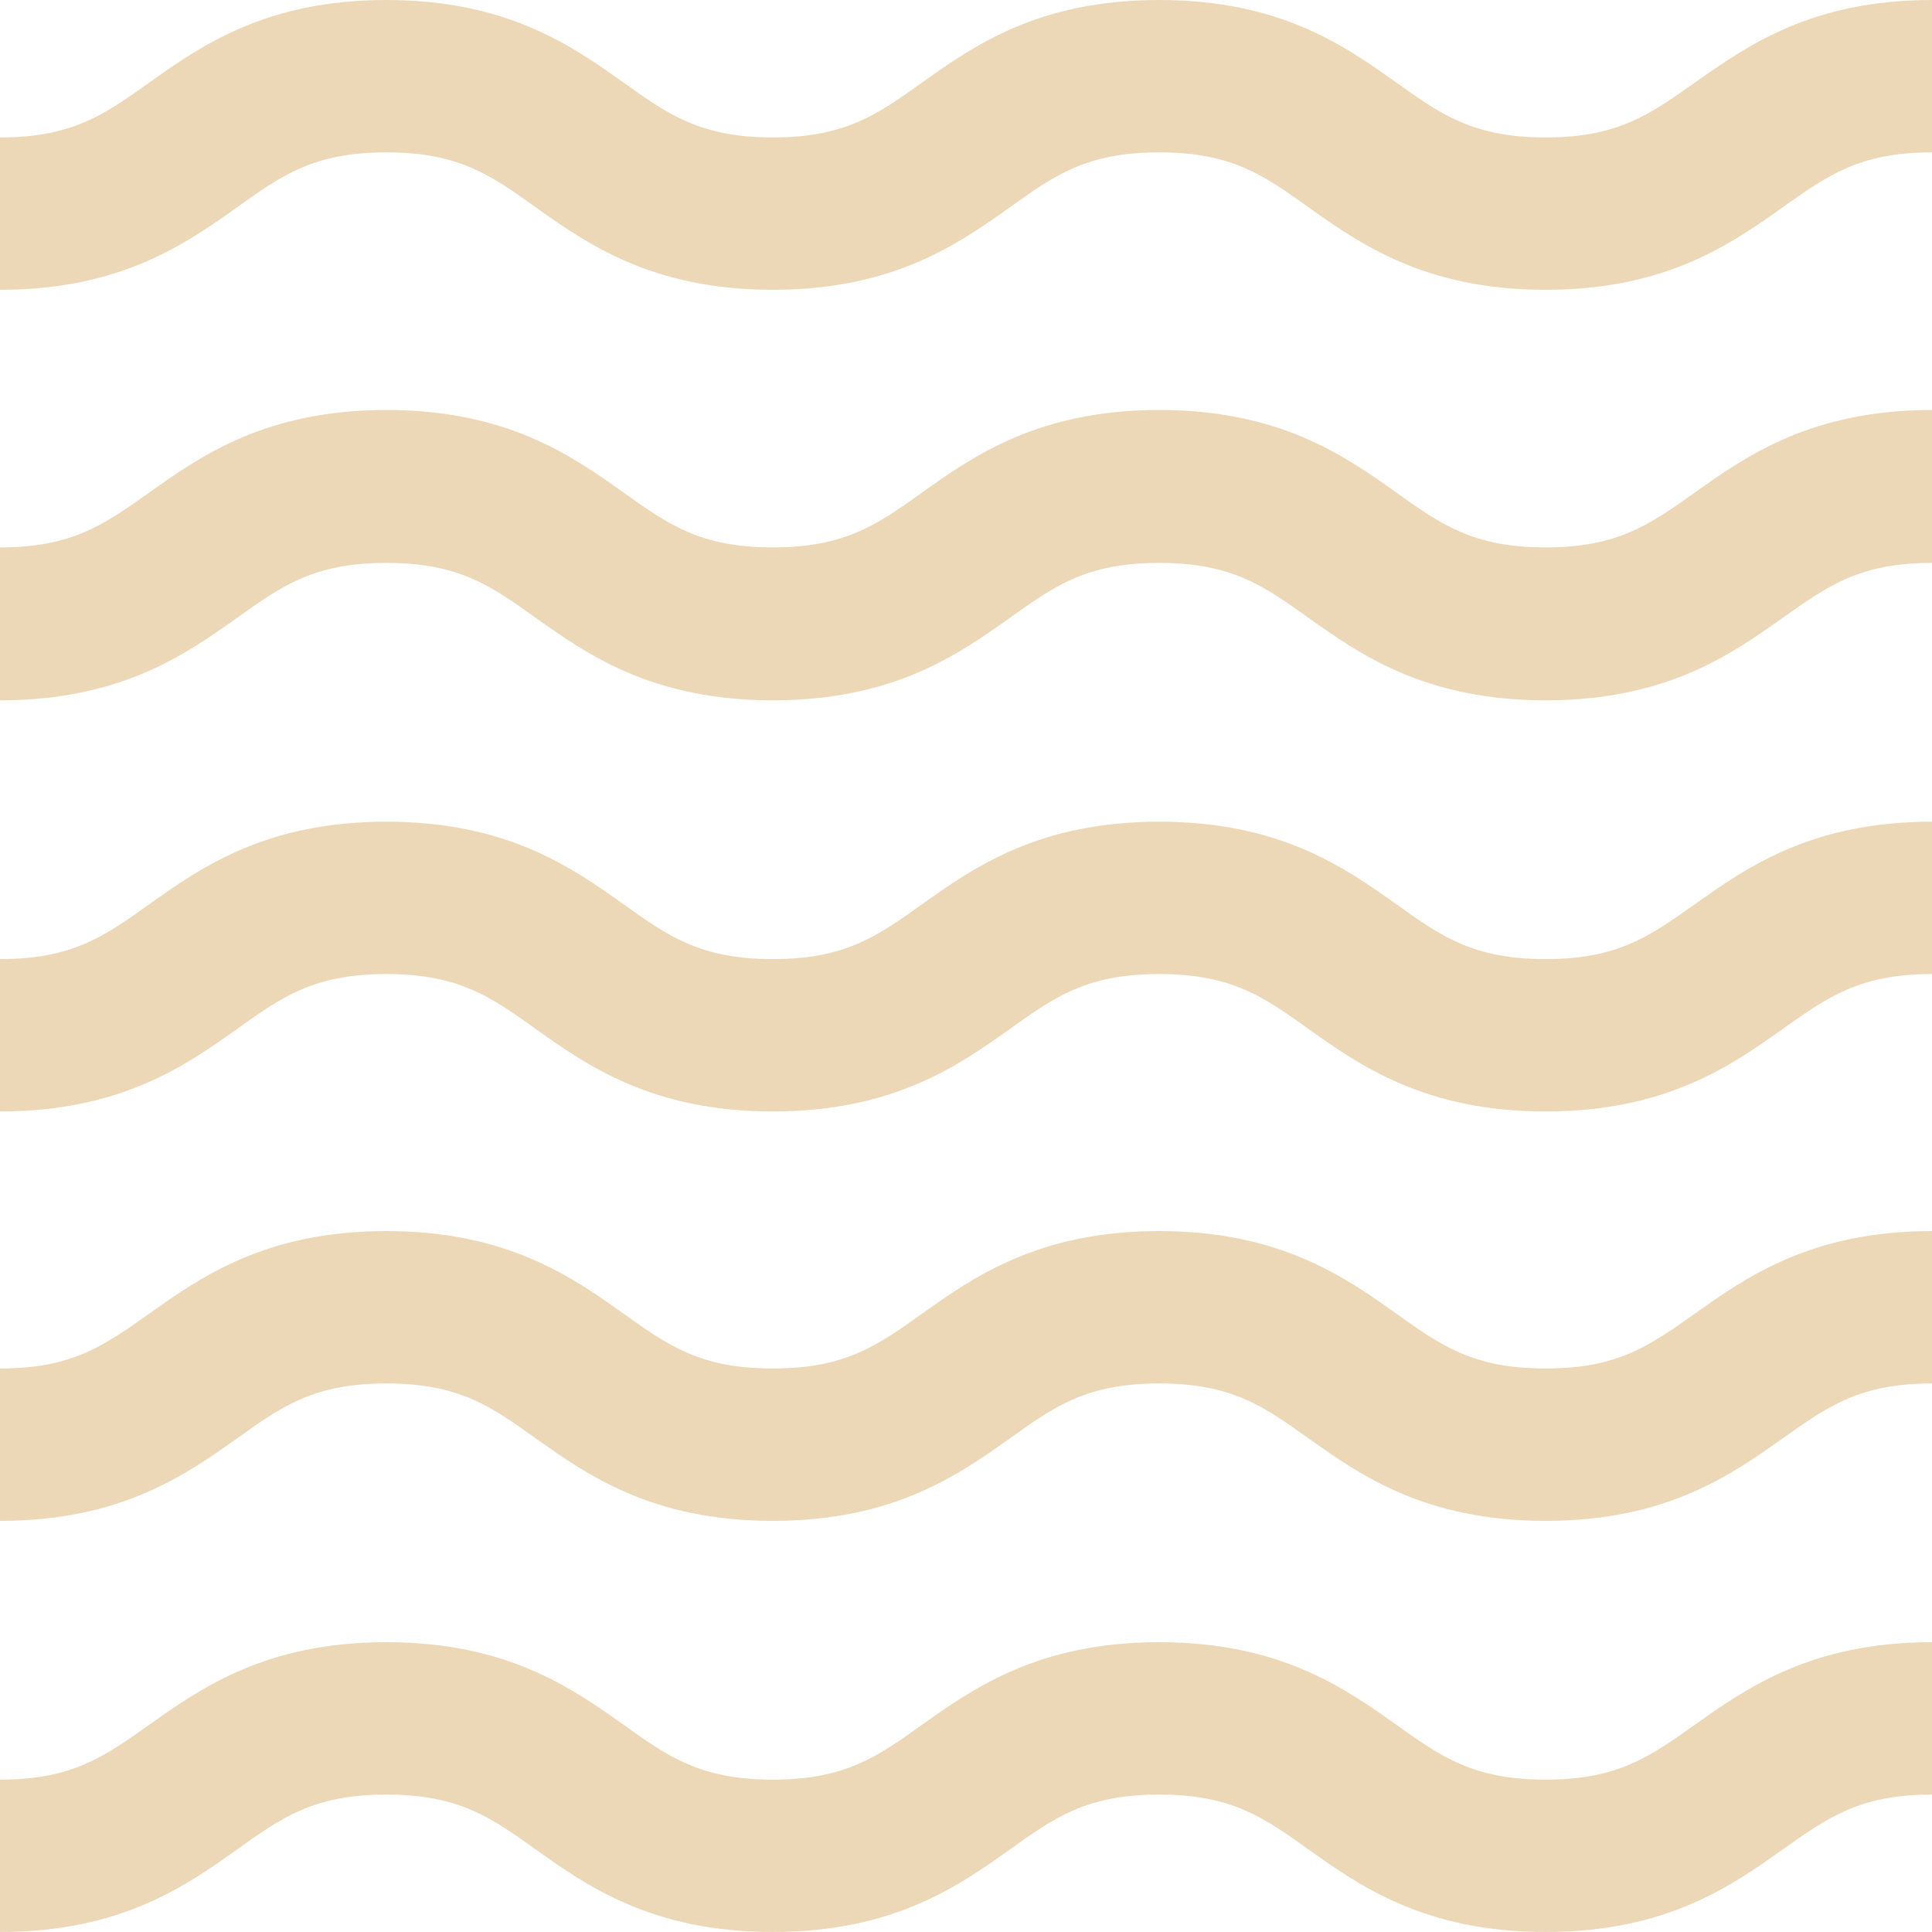 <?xml version="1.0" encoding="UTF-8"?>
<svg id="Group_319" xmlns="http://www.w3.org/2000/svg" version="1.1" viewBox="0 0 336 336" width="336" height="336">
  <!-- Generator: Adobe Illustrator 29.8.3, SVG Export Plug-In . SVG Version: 2.1.1 Build 3)  -->
  <defs>
    <style>
      .st0 {
        fill: #ecd8b7;
      }
    </style>
  </defs>
  <path id="Path_14" class="st0" d="M336,26.5V0C315,0,303.8,8,294.7,14.4c-7.8,5.5-13.3,9.5-25.9,9.5s-18.2-4-25.9-9.5C233.9,8,222.7,0,201.6,0s-32.3,8-41.3,14.4c-7.7,5.5-13.3,9.5-25.9,9.5s-18.2-4-25.9-9.5C99.5,8,88.2,0,67.2,0S34.9,8,25.9,14.4c-7.7,5.5-13.3,9.5-25.9,9.5v26.5c21,0,32.3-8,41.3-14.4,7.7-5.5,13.3-9.5,25.9-9.5s18.2,4,25.9,9.5c9,6.4,20.3,14.4,41.3,14.4s32.3-8,41.3-14.4c7.7-5.5,13.3-9.5,25.9-9.5s18.2,4,25.9,9.5c9,6.4,20.3,14.4,41.3,14.4s32.3-8,41.3-14.4c7.8-5.5,13.3-9.5,25.9-9.5"/>
  <path id="Path_15" class="st0" d="M336,97.9v-26.6c-21,0-32.3,8-41.3,14.4-7.8,5.5-13.3,9.5-25.9,9.5s-18.2-4-25.9-9.5c-9-6.4-20.3-14.4-41.3-14.4s-32.3,8-41.3,14.4c-7.7,5.5-13.3,9.5-25.9,9.5s-18.2-4-25.9-9.5c-9-6.4-20.3-14.4-41.3-14.4s-32.3,8-41.3,14.4c-7.8,5.5-13.3,9.5-25.9,9.5v26.6c21,0,32.3-8,41.3-14.4,7.7-5.5,13.3-9.5,25.9-9.5s18.2,4,25.9,9.5c9,6.4,20.3,14.4,41.3,14.4s32.3-8,41.3-14.4c7.7-5.5,13.3-9.5,25.9-9.5s18.2,4,25.9,9.5c9,6.4,20.3,14.4,41.3,14.4s32.3-8,41.3-14.4c7.8-5.5,13.3-9.5,25.9-9.5"/>
  <path id="Path_16" class="st0" d="M336,169.4v-26.5c-21,0-32.3,8-41.3,14.4-7.8,5.5-13.3,9.5-25.9,9.5s-18.2-4-25.9-9.5c-9-6.4-20.3-14.4-41.3-14.4s-32.3,8-41.3,14.4c-7.7,5.5-13.3,9.5-25.9,9.5s-18.2-4-25.9-9.5c-9-6.4-20.3-14.4-41.3-14.4s-32.3,8-41.3,14.4c-7.7,5.5-13.3,9.5-25.9,9.5v26.5c21,0,32.3-8,41.3-14.4,7.7-5.5,13.3-9.5,25.9-9.5s18.2,4,25.9,9.5c9,6.4,20.3,14.4,41.3,14.4s32.3-8,41.3-14.4c7.7-5.5,13.3-9.5,25.9-9.5s18.2,4,25.9,9.5c9,6.4,20.3,14.4,41.3,14.4s32.3-8,41.3-14.4c7.8-5.5,13.3-9.5,25.9-9.5"/>
  <path id="Path_17" class="st0" d="M336,240.7v-26.6c-21,0-32.3,8-41.3,14.4-7.8,5.5-13.3,9.5-25.9,9.5s-18.2-4-25.9-9.5c-9-6.4-20.3-14.4-41.3-14.4s-32.3,8-41.3,14.4c-7.7,5.5-13.3,9.5-25.9,9.5s-18.2-4-25.9-9.5c-9-6.4-20.3-14.4-41.3-14.4s-32.3,8-41.3,14.4c-7.8,5.5-13.3,9.5-25.9,9.5v26.5c21,0,32.3-8,41.3-14.4,7.7-5.5,13.3-9.5,25.9-9.5s18.2,4,25.9,9.5c9,6.4,20.3,14.4,41.3,14.4s32.3-8,41.3-14.4c7.7-5.5,13.3-9.5,25.9-9.5s18.2,4,25.9,9.5c9,6.4,20.3,14.4,41.3,14.4s32.3-8,41.3-14.4c7.8-5.5,13.3-9.5,25.9-9.5"/>
  <path id="Path_18" class="st0" d="M336,312.1v-26.5c-21,0-32.3,8-41.3,14.4-7.8,5.5-13.3,9.5-25.9,9.5s-18.2-4-25.9-9.5c-9-6.4-20.3-14.4-41.3-14.4s-32.3,8-41.3,14.4c-7.7,5.5-13.3,9.5-25.9,9.5s-18.2-4-25.9-9.5c-9-6.4-20.3-14.4-41.3-14.4s-32.3,8-41.3,14.4c-7.8,5.5-13.3,9.5-25.9,9.5v26.5c21,0,32.3-8,41.3-14.4,7.7-5.5,13.3-9.5,25.9-9.5s18.2,4,25.9,9.5c9,6.4,20.3,14.4,41.3,14.4s32.3-8,41.3-14.4c7.7-5.5,13.3-9.5,25.9-9.5s18.2,4,25.9,9.5c9,6.4,20.3,14.4,41.3,14.4s32.3-8,41.3-14.4c7.8-5.5,13.3-9.5,25.9-9.5"/>
</svg>